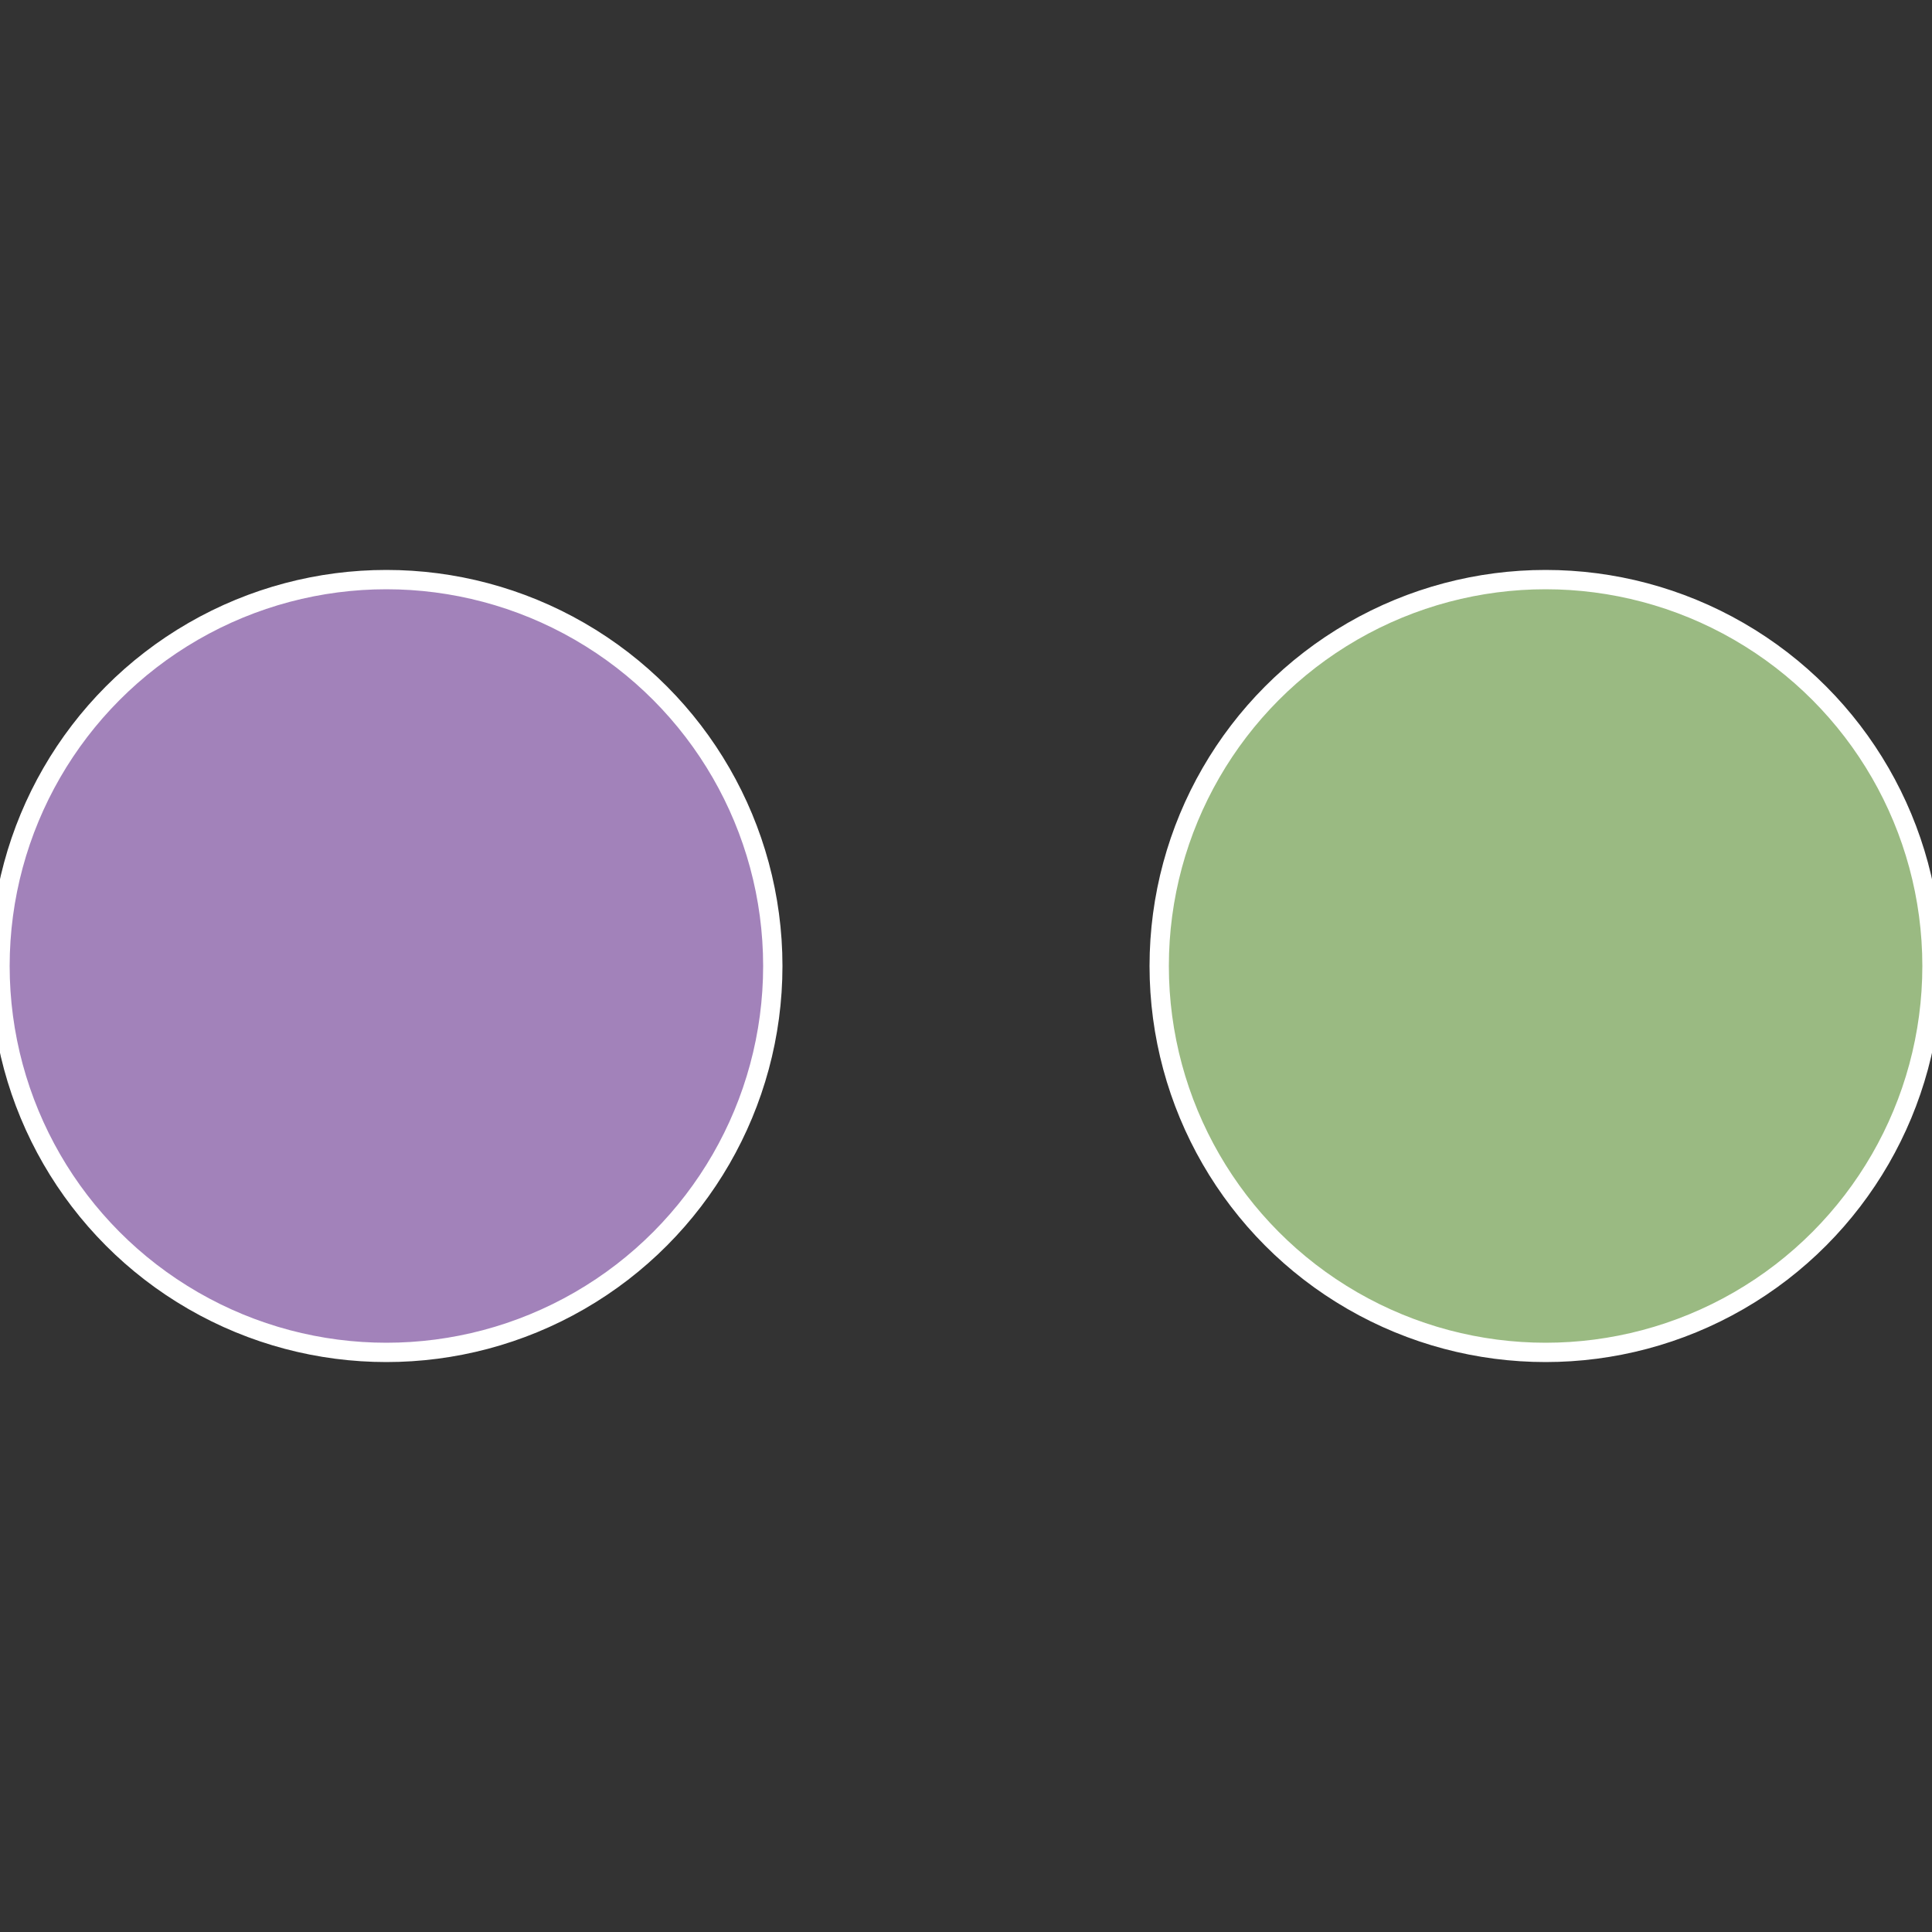 <?xml version="1.0" standalone="no"?>
<svg width="500" height="500" viewBox="-1 -1 2 2" xmlns="http://www.w3.org/2000/svg">
 
                <rect x="-1" y="-1" width="2" height="2" fill="#333333" stroke="none"/>
 
                <circle cx="0.6" cy="0" r="0.4" fill="#9aba82" stroke="#fff" stroke-width="1%" />
             
                <circle cx="-0.6" cy="7.3478807948841E-17" r="0.4" fill="#a282ba" stroke="#fff" stroke-width="1%" />
            </svg>
